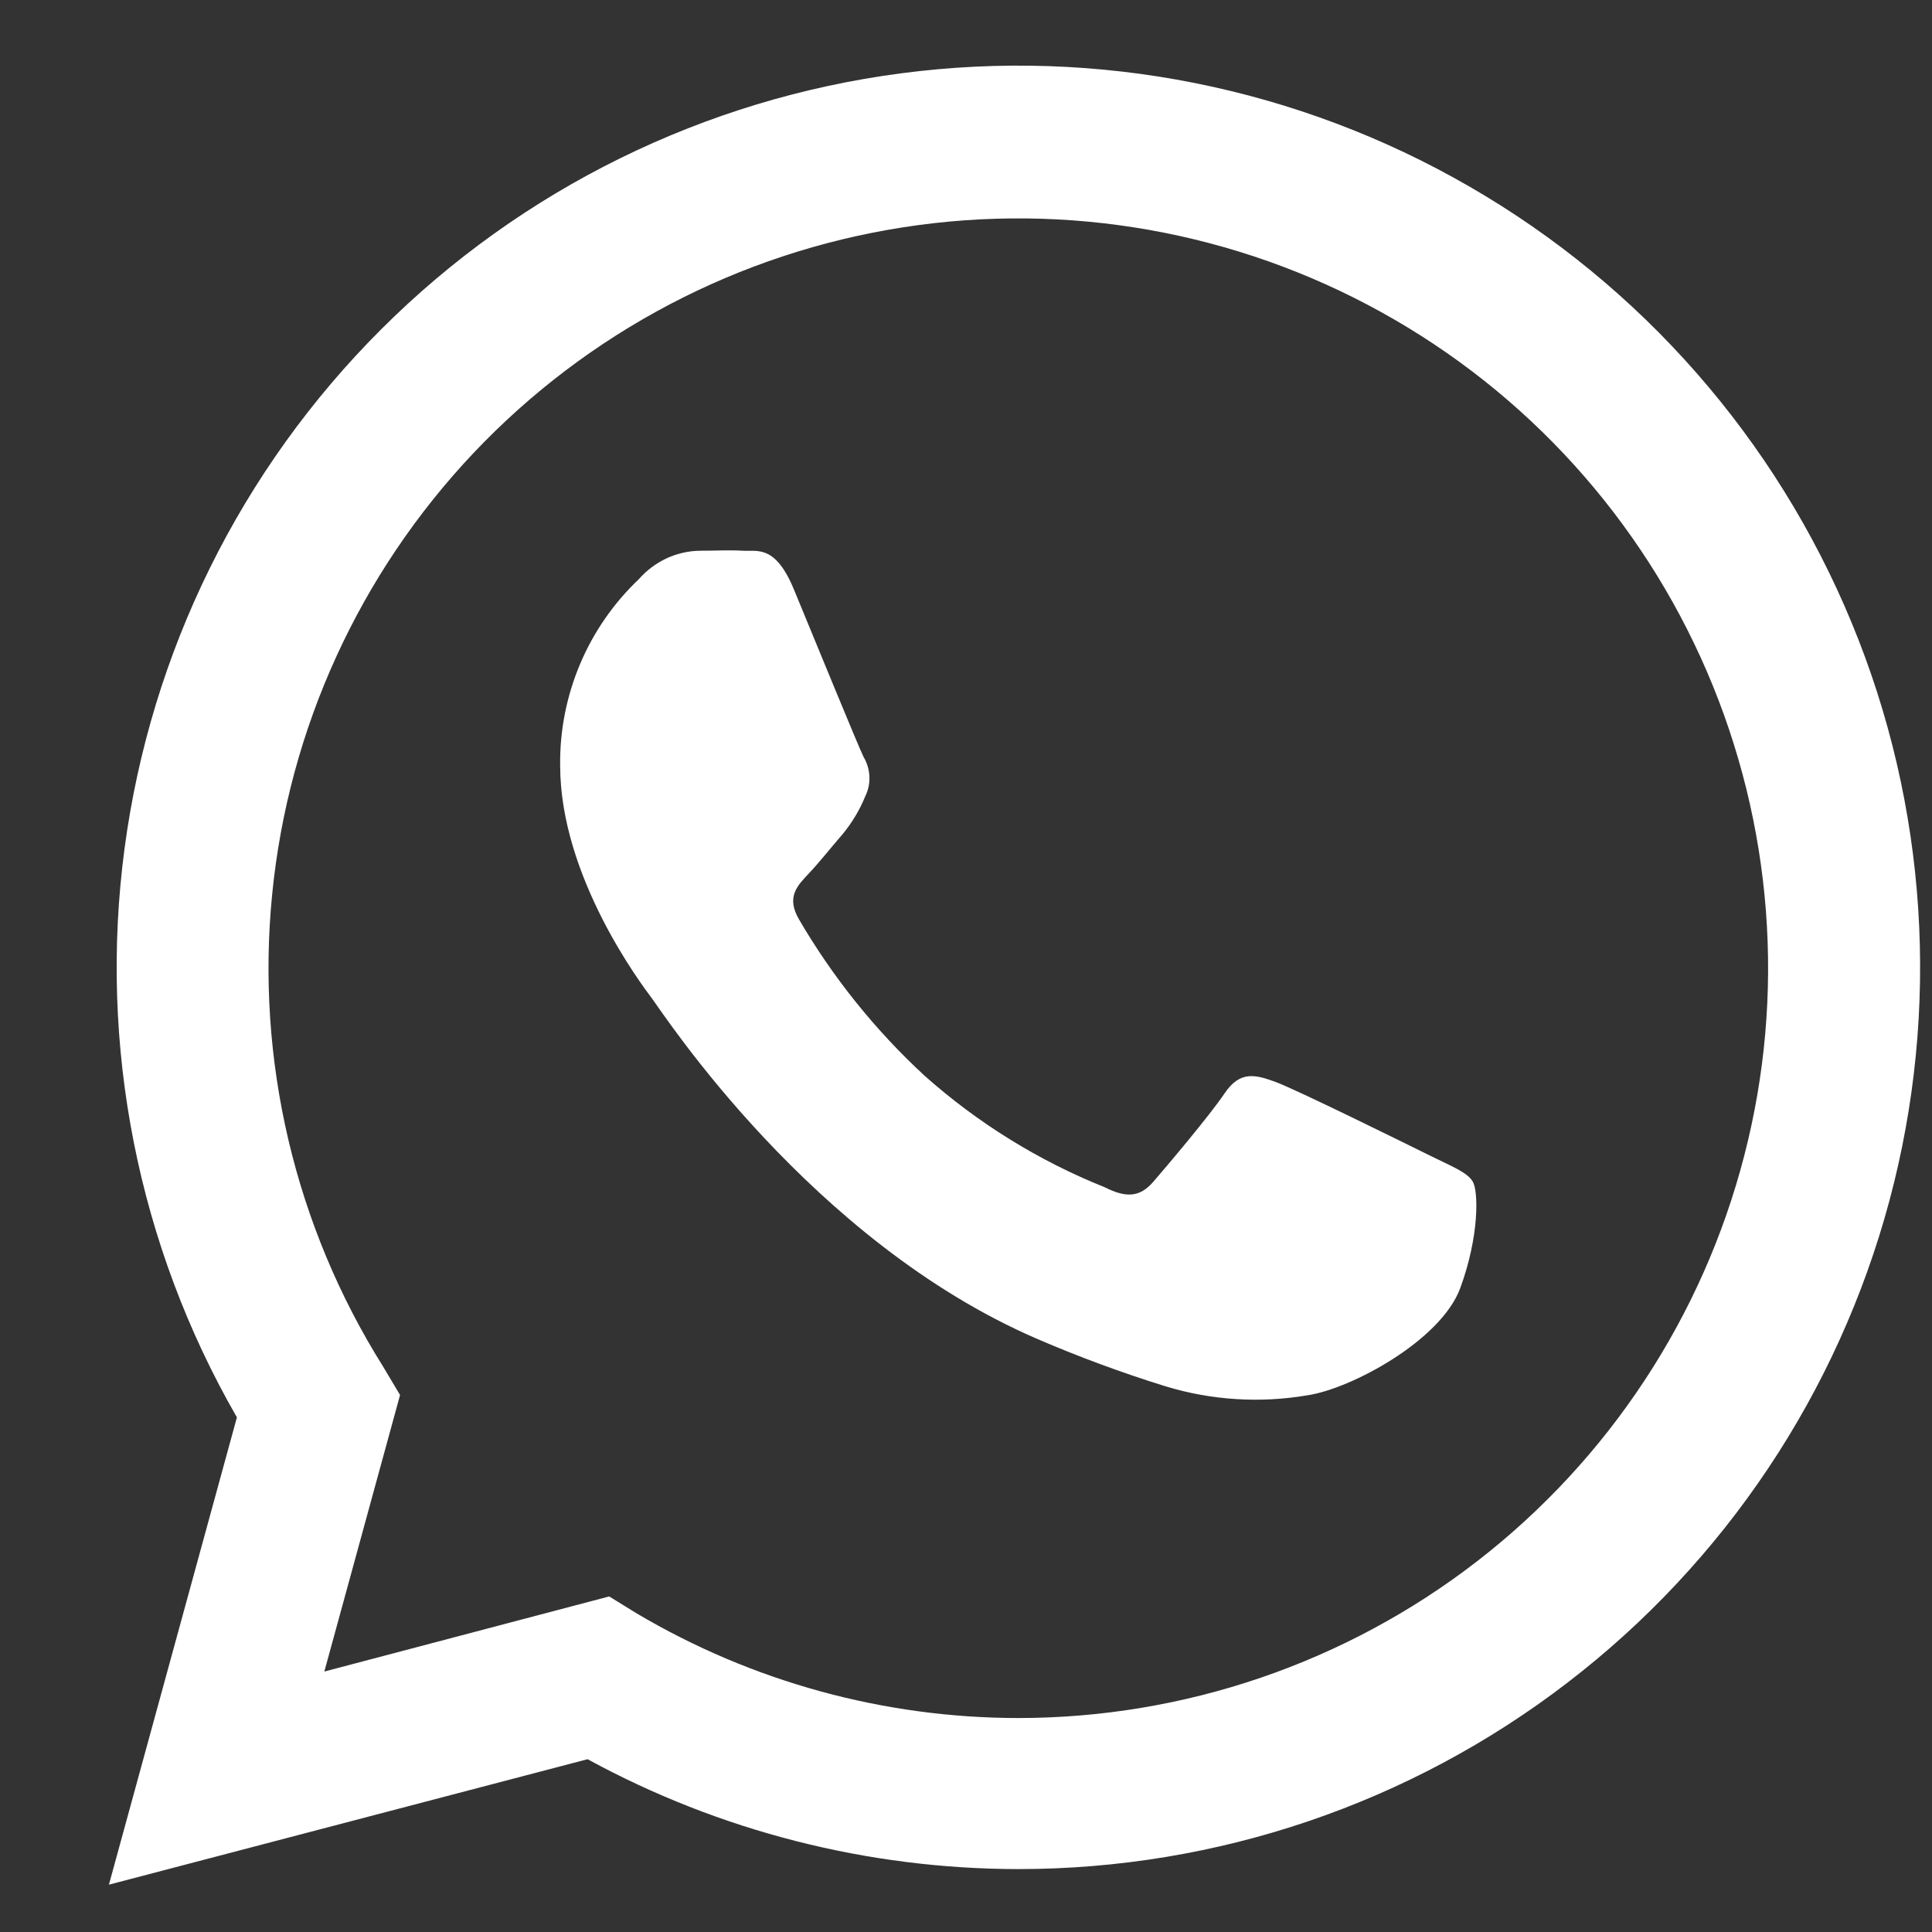 <?xml version="1.0" encoding="UTF-8"?> <svg xmlns="http://www.w3.org/2000/svg" width="16" height="16" viewBox="0 0 16 16" fill="none"><rect x="0" y="0" width="16" height="16" fill="#333333" stroke="none"/><path d="M0.902 15.608L1.962 11.738C1.142 10.314 0.815 8.659 1.031 7.03C1.247 5.4 1.994 3.888 3.157 2.727C4.32 1.565 5.834 0.82 7.464 0.607C9.093 0.393 10.748 0.723 12.171 1.546C13.594 2.368 14.706 3.637 15.334 5.156C15.963 6.674 16.072 8.358 15.647 9.945C15.221 11.533 14.284 12.936 12.98 13.936C11.676 14.937 10.078 15.479 8.435 15.479C7.188 15.478 5.961 15.166 4.866 14.569L0.902 15.608ZM5.045 13.221L5.272 13.361C6.229 13.928 7.32 14.227 8.432 14.228C9.808 14.228 11.146 13.771 12.235 12.928C13.323 12.085 14.101 10.904 14.445 9.571C14.79 8.238 14.681 6.829 14.137 5.564C13.593 4.299 12.644 3.251 11.439 2.585C10.234 1.918 8.842 1.671 7.482 1.882C6.121 2.093 4.87 2.75 3.923 3.75C2.977 4.75 2.389 6.036 2.254 7.406C2.118 8.776 2.441 10.152 3.173 11.318L3.313 11.553L2.686 13.843L5.045 13.221Z" fill="white"></path><path fill-rule="evenodd" clip-rule="evenodd" d="M12.197 9.786C12.15 9.707 12.025 9.661 11.838 9.568C11.652 9.476 10.735 9.023 10.563 8.96C10.392 8.897 10.268 8.868 10.142 9.054C10.016 9.241 9.66 9.661 9.552 9.786C9.444 9.911 9.333 9.926 9.148 9.832C8.601 9.613 8.095 9.299 7.655 8.907C7.247 8.53 6.897 8.094 6.617 7.614C6.508 7.427 6.605 7.333 6.699 7.233C6.793 7.133 6.886 7.014 6.98 6.906C7.057 6.812 7.12 6.707 7.166 6.594C7.191 6.543 7.203 6.486 7.2 6.429C7.197 6.371 7.18 6.316 7.151 6.267C7.105 6.174 6.73 5.256 6.575 4.882C6.421 4.509 6.271 4.568 6.154 4.561C6.037 4.554 5.921 4.561 5.797 4.561C5.701 4.562 5.607 4.584 5.52 4.624C5.433 4.665 5.355 4.723 5.292 4.795C5.082 4.994 4.916 5.234 4.804 5.499C4.692 5.765 4.635 6.051 4.639 6.34C4.639 7.258 5.307 8.146 5.401 8.271C5.495 8.396 6.717 10.28 8.589 11.088C8.937 11.238 9.292 11.369 9.653 11.481C10.034 11.597 10.437 11.622 10.829 11.555C11.187 11.502 11.932 11.103 12.093 10.668C12.253 10.232 12.243 9.863 12.197 9.786Z" fill="white"></path></svg> 